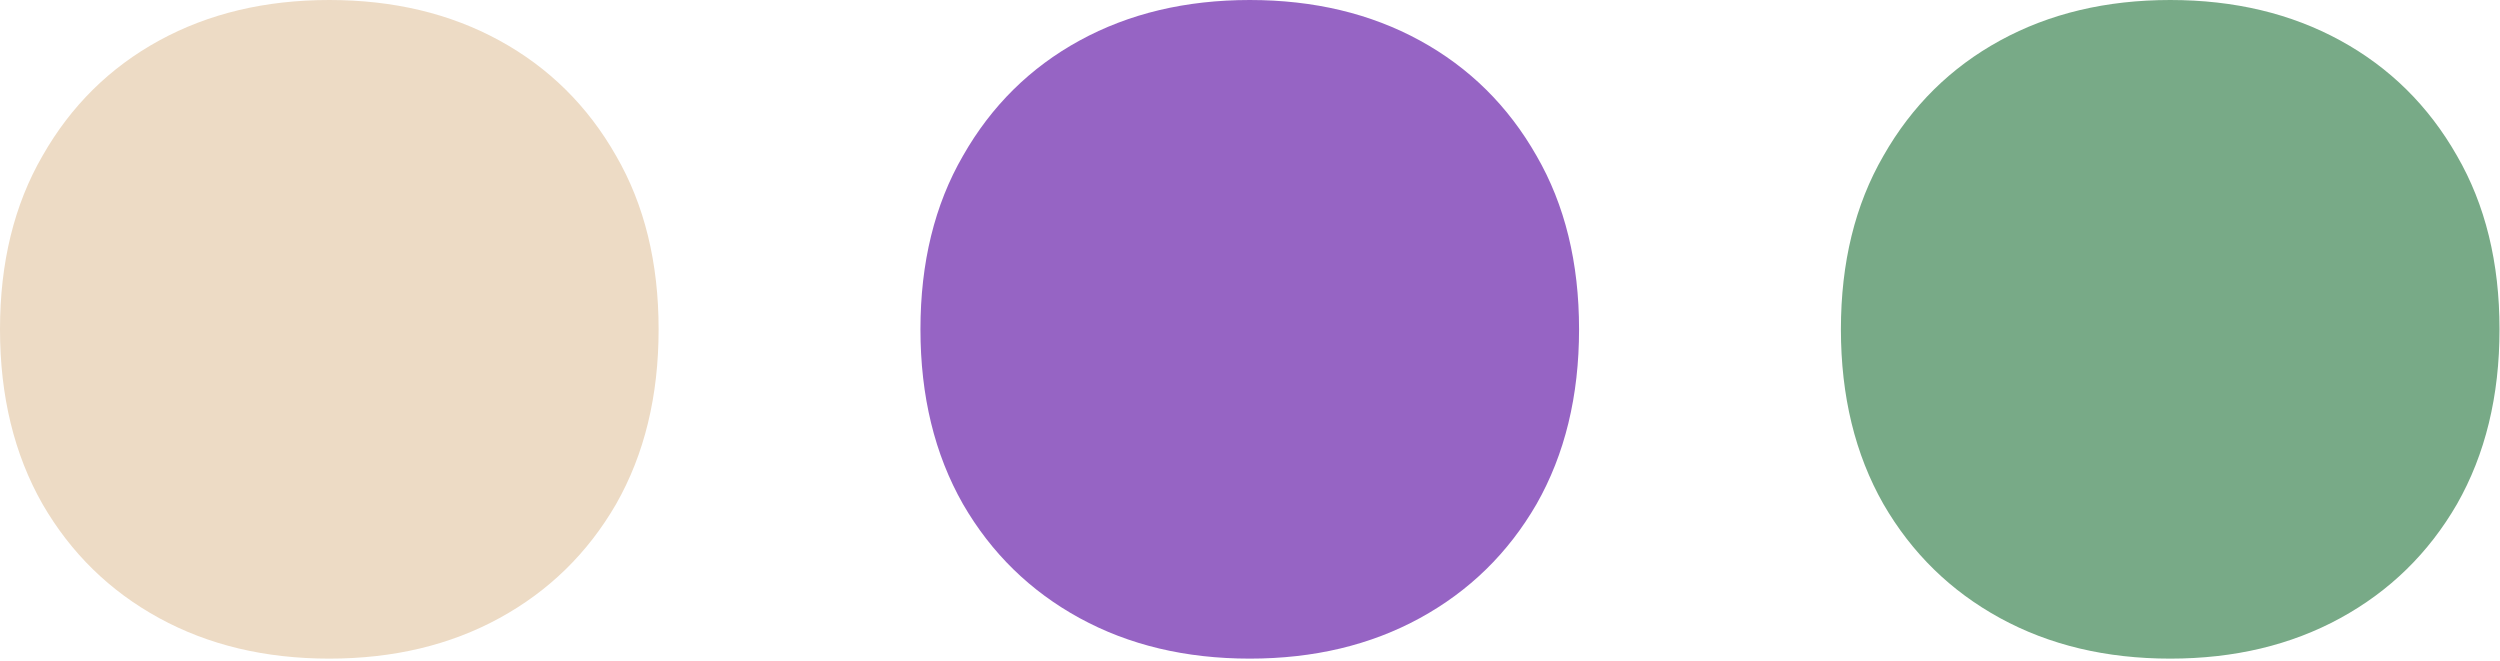 <svg width="662" height="175" viewBox="0 0 662 175" fill="none" xmlns="http://www.w3.org/2000/svg">
<path d="M529.618 163.672C542.698 170.827 557.716 174.404 574.672 174.404C591.627 174.404 606.645 170.827 619.725 163.672C632.805 156.517 643.099 146.455 650.608 133.486C658.117 120.294 661.872 104.866 661.872 87.202C661.872 69.538 658.117 54.222 650.608 41.253C643.099 28.061 632.805 17.888 619.725 10.733C606.645 3.578 591.627 0 574.672 0C557.716 0 542.698 3.578 529.618 10.733C516.538 17.888 506.244 28.061 498.735 41.253C491.226 54.222 487.472 69.538 487.472 87.202C487.472 104.866 491.226 120.294 498.735 133.486C506.244 146.455 516.538 156.517 529.618 163.672Z" fill="#78AA87"/>
<path d="M330.935 174.404C313.98 174.404 298.962 170.827 285.882 163.672C272.802 156.517 262.508 146.455 254.999 133.486C247.49 120.294 243.735 104.866 243.735 87.202C243.735 69.538 247.49 54.222 254.999 41.253C262.508 28.061 272.802 17.888 285.882 10.733C298.962 3.578 313.98 0 330.935 0C347.891 0 362.909 3.578 375.989 10.733C389.069 17.888 399.363 28.061 406.872 41.253C414.381 54.222 418.135 69.538 418.135 87.202C418.135 104.866 414.381 120.294 406.872 133.486C399.363 146.455 389.069 156.517 375.989 163.672C362.909 170.827 347.891 174.404 330.935 174.404Z" fill="#9664C4"/>
<path d="M87.2 174.404C70.244 174.404 55.227 170.827 42.147 163.672C29.067 156.517 18.772 146.455 11.263 133.486C3.754 120.294 0 104.866 0 87.202C0 69.538 3.754 54.222 11.263 41.253C18.772 28.061 29.067 17.888 42.147 10.733C55.227 3.578 70.244 0 87.2 0C104.156 0 119.173 3.578 132.253 10.733C145.333 17.888 155.628 28.061 163.137 41.253C170.646 54.222 174.4 69.538 174.4 87.202C174.4 104.866 170.646 120.294 163.137 133.486C155.628 146.455 145.333 156.517 132.253 163.672C119.173 170.827 104.156 174.404 87.2 174.404Z" fill="#EDDBC5"/>
</svg>
